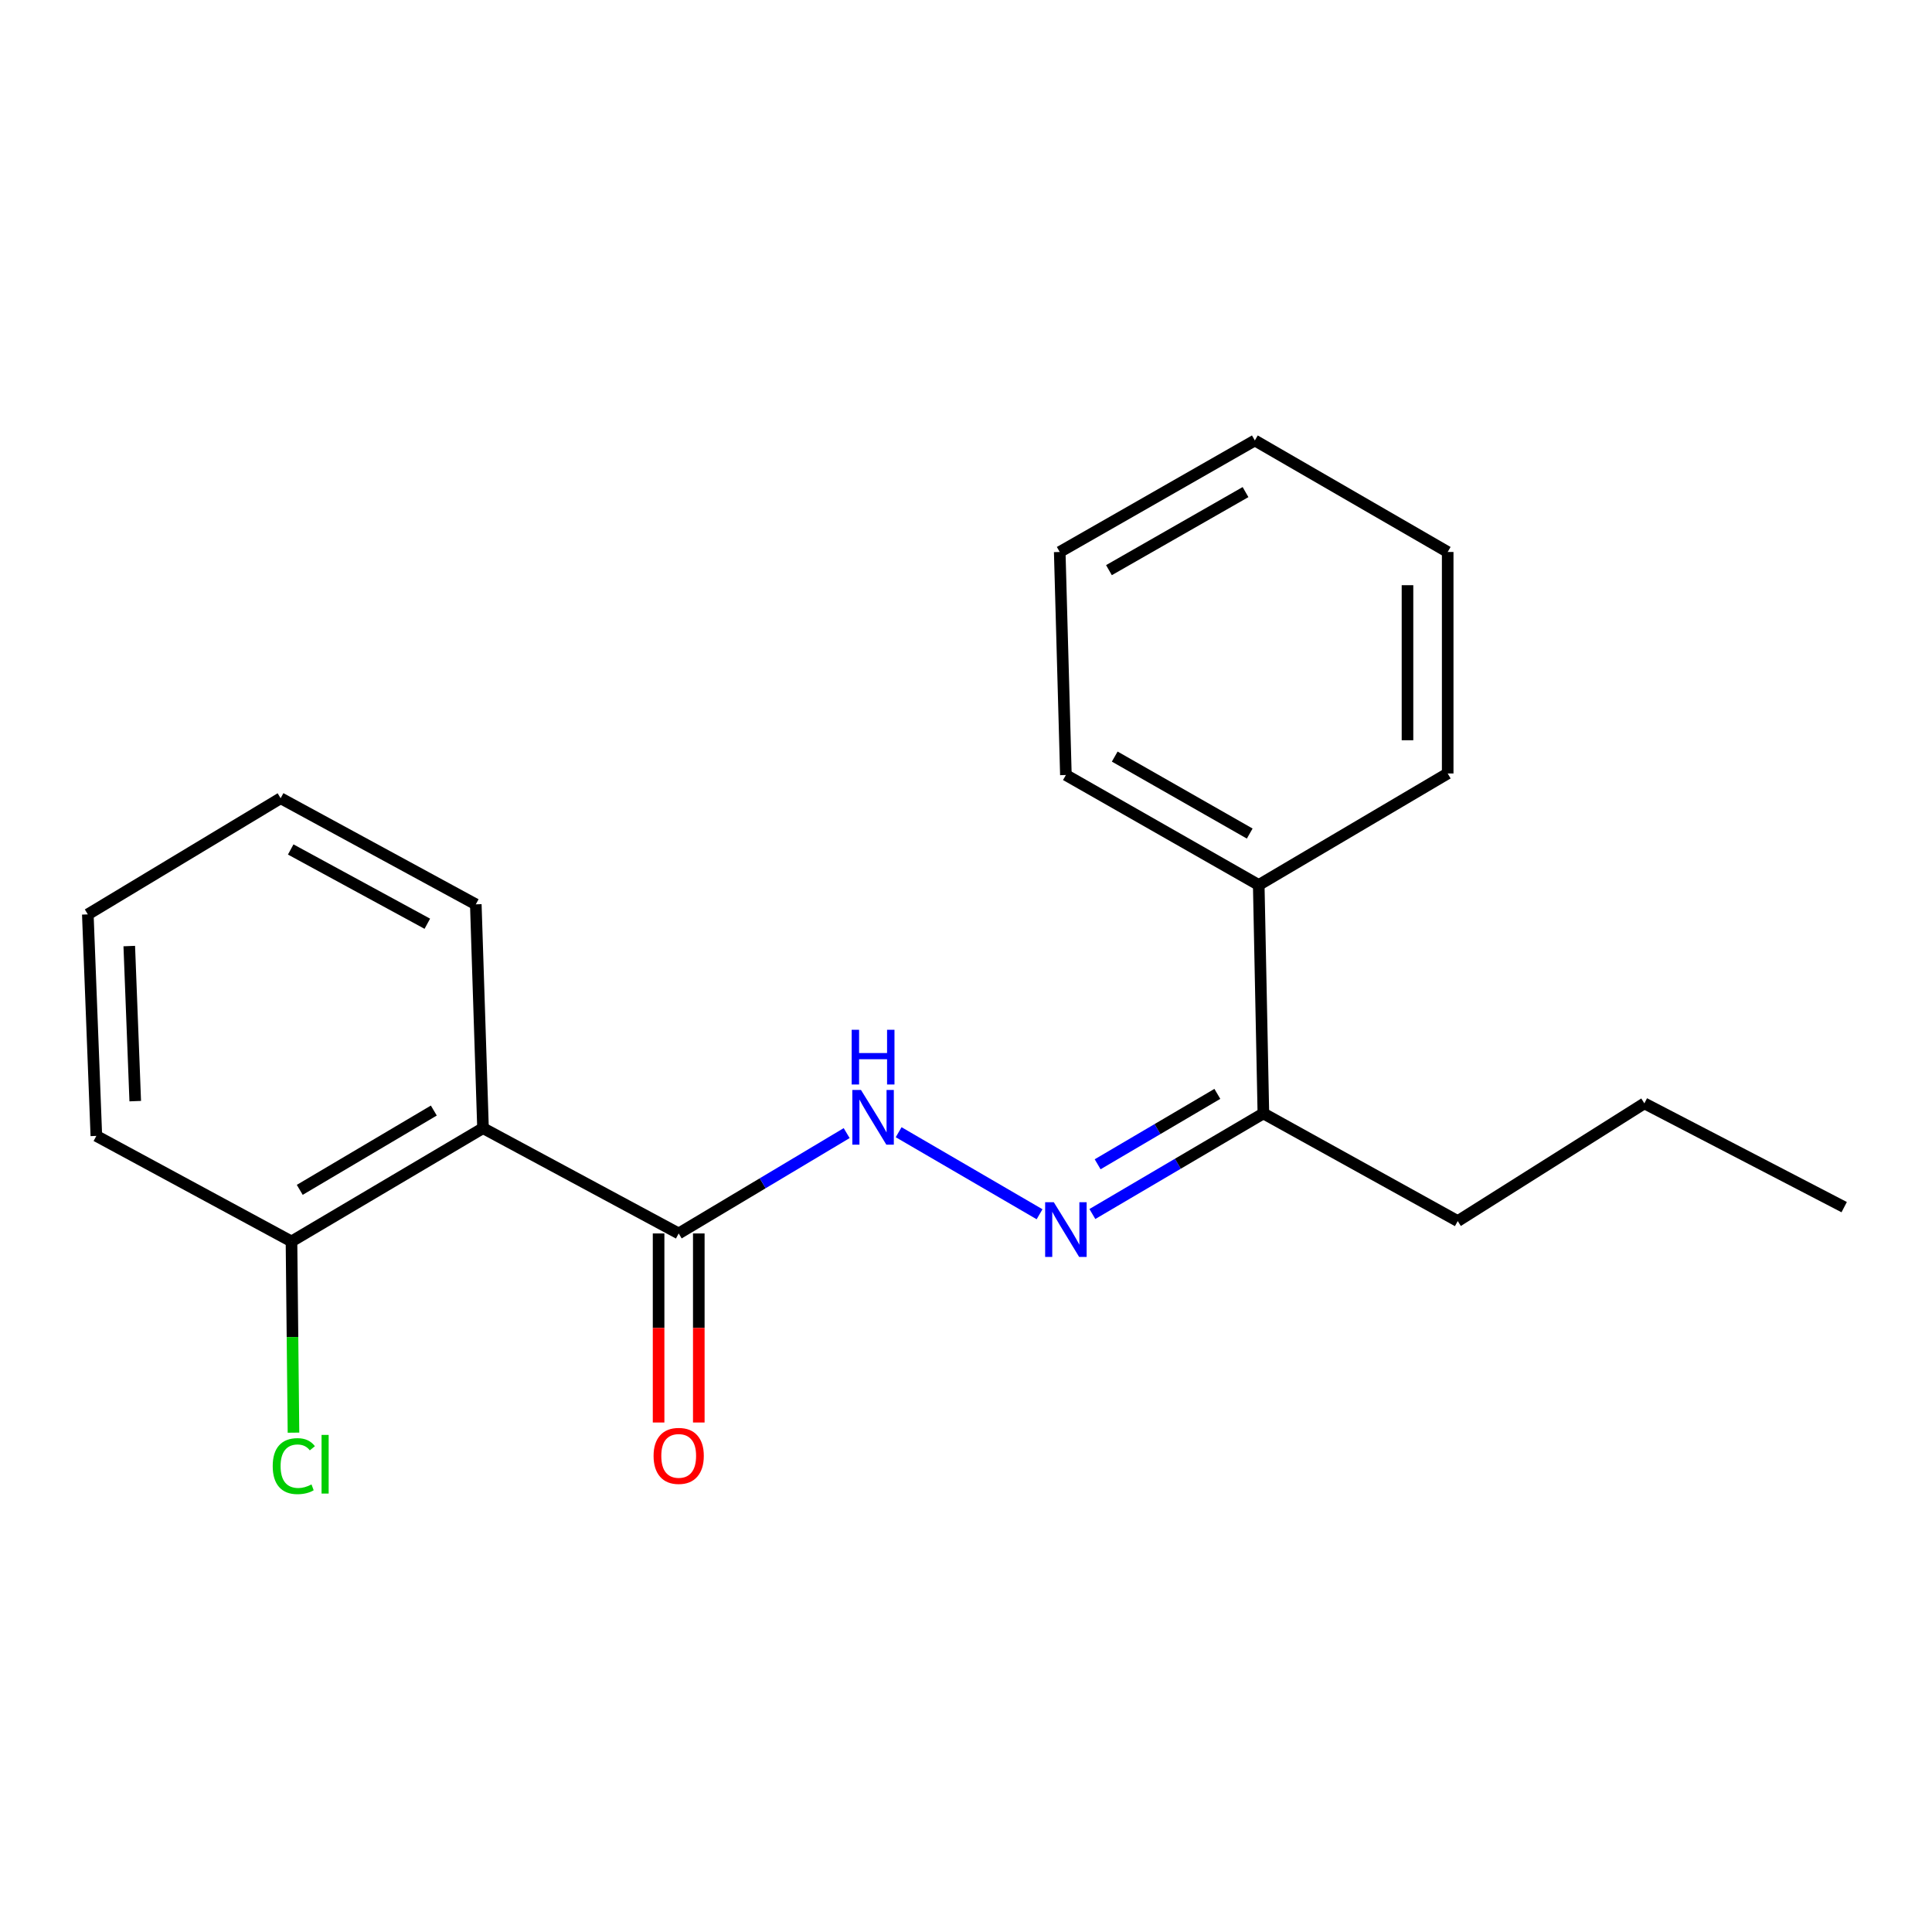 <?xml version='1.0' encoding='iso-8859-1'?>
<svg version='1.1' baseProfile='full'
              xmlns='http://www.w3.org/2000/svg'
                      xmlns:rdkit='http://www.rdkit.org/xml'
                      xmlns:xlink='http://www.w3.org/1999/xlink'
                  xml:space='preserve'
width='1000px' height='1000px' viewBox='0 0 1000 1000'>
<!-- END OF HEADER -->
<rect style='opacity:1.0;fill:#FFFFFF;stroke:none' width='1000' height='1000' x='0' y='0'> </rect>
<path class='bond-0' d='M 250.008,583.931 L 351.29,638.433' style='fill:none;fill-rule:evenodd;stroke:#000000;stroke-width:6px;stroke-linecap:butt;stroke-linejoin:miter;stroke-opacity:1' />
<path class='bond-4' d='M 250.008,583.931 L 150.875,642.571' style='fill:none;fill-rule:evenodd;stroke:#000000;stroke-width:6px;stroke-linecap:butt;stroke-linejoin:miter;stroke-opacity:1' />
<path class='bond-4' d='M 224.544,574.819 L 155.152,615.867' style='fill:none;fill-rule:evenodd;stroke:#000000;stroke-width:6px;stroke-linecap:butt;stroke-linejoin:miter;stroke-opacity:1' />
<path class='bond-8' d='M 250.008,583.931 L 246.274,468.084' style='fill:none;fill-rule:evenodd;stroke:#000000;stroke-width:6px;stroke-linecap:butt;stroke-linejoin:miter;stroke-opacity:1' />
<path class='bond-2' d='M 351.29,638.433 L 394.761,612.462' style='fill:none;fill-rule:evenodd;stroke:#000000;stroke-width:6px;stroke-linecap:butt;stroke-linejoin:miter;stroke-opacity:1' />
<path class='bond-2' d='M 394.761,612.462 L 438.232,586.492' style='fill:none;fill-rule:evenodd;stroke:#0000FF;stroke-width:6px;stroke-linecap:butt;stroke-linejoin:miter;stroke-opacity:1' />
<path class='bond-5' d='M 340.887,638.433 L 340.887,687.36' style='fill:none;fill-rule:evenodd;stroke:#000000;stroke-width:6px;stroke-linecap:butt;stroke-linejoin:miter;stroke-opacity:1' />
<path class='bond-5' d='M 340.887,687.36 L 340.887,736.286' style='fill:none;fill-rule:evenodd;stroke:#FF0000;stroke-width:6px;stroke-linecap:butt;stroke-linejoin:miter;stroke-opacity:1' />
<path class='bond-5' d='M 361.693,638.433 L 361.693,687.36' style='fill:none;fill-rule:evenodd;stroke:#000000;stroke-width:6px;stroke-linecap:butt;stroke-linejoin:miter;stroke-opacity:1' />
<path class='bond-5' d='M 361.693,687.36 L 361.693,736.286' style='fill:none;fill-rule:evenodd;stroke:#FF0000;stroke-width:6px;stroke-linecap:butt;stroke-linejoin:miter;stroke-opacity:1' />
<path class='bond-1' d='M 538.077,628.499 L 465.135,586.029' style='fill:none;fill-rule:evenodd;stroke:#0000FF;stroke-width:6px;stroke-linecap:butt;stroke-linejoin:miter;stroke-opacity:1' />
<path class='bond-3' d='M 565.409,628.373 L 609.666,602.343' style='fill:none;fill-rule:evenodd;stroke:#0000FF;stroke-width:6px;stroke-linecap:butt;stroke-linejoin:miter;stroke-opacity:1' />
<path class='bond-3' d='M 609.666,602.343 L 653.923,576.313' style='fill:none;fill-rule:evenodd;stroke:#000000;stroke-width:6px;stroke-linecap:butt;stroke-linejoin:miter;stroke-opacity:1' />
<path class='bond-3' d='M 568.138,602.629 L 599.118,584.408' style='fill:none;fill-rule:evenodd;stroke:#0000FF;stroke-width:6px;stroke-linecap:butt;stroke-linejoin:miter;stroke-opacity:1' />
<path class='bond-3' d='M 599.118,584.408 L 630.098,566.188' style='fill:none;fill-rule:evenodd;stroke:#000000;stroke-width:6px;stroke-linecap:butt;stroke-linejoin:miter;stroke-opacity:1' />
<path class='bond-6' d='M 653.923,576.313 L 651.519,458.062' style='fill:none;fill-rule:evenodd;stroke:#000000;stroke-width:6px;stroke-linecap:butt;stroke-linejoin:miter;stroke-opacity:1' />
<path class='bond-9' d='M 653.923,576.313 L 754.524,632.029' style='fill:none;fill-rule:evenodd;stroke:#000000;stroke-width:6px;stroke-linecap:butt;stroke-linejoin:miter;stroke-opacity:1' />
<path class='bond-7' d='M 150.875,642.571 L 151.391,692.057' style='fill:none;fill-rule:evenodd;stroke:#000000;stroke-width:6px;stroke-linecap:butt;stroke-linejoin:miter;stroke-opacity:1' />
<path class='bond-7' d='M 151.391,692.057 L 151.907,741.544' style='fill:none;fill-rule:evenodd;stroke:#00CC00;stroke-width:6px;stroke-linecap:butt;stroke-linejoin:miter;stroke-opacity:1' />
<path class='bond-10' d='M 150.875,642.571 L 49.87,587.942' style='fill:none;fill-rule:evenodd;stroke:#000000;stroke-width:6px;stroke-linecap:butt;stroke-linejoin:miter;stroke-opacity:1' />
<path class='bond-11' d='M 651.519,458.062 L 551.705,401.144' style='fill:none;fill-rule:evenodd;stroke:#000000;stroke-width:6px;stroke-linecap:butt;stroke-linejoin:miter;stroke-opacity:1' />
<path class='bond-11' d='M 646.854,431.45 L 576.984,391.607' style='fill:none;fill-rule:evenodd;stroke:#000000;stroke-width:6px;stroke-linecap:butt;stroke-linejoin:miter;stroke-opacity:1' />
<path class='bond-12' d='M 651.519,458.062 L 749.322,400.347' style='fill:none;fill-rule:evenodd;stroke:#000000;stroke-width:6px;stroke-linecap:butt;stroke-linejoin:miter;stroke-opacity:1' />
<path class='bond-14' d='M 246.274,468.084 L 145.257,413.166' style='fill:none;fill-rule:evenodd;stroke:#000000;stroke-width:6px;stroke-linecap:butt;stroke-linejoin:miter;stroke-opacity:1' />
<path class='bond-14' d='M 221.183,478.126 L 150.472,439.683' style='fill:none;fill-rule:evenodd;stroke:#000000;stroke-width:6px;stroke-linecap:butt;stroke-linejoin:miter;stroke-opacity:1' />
<path class='bond-13' d='M 754.524,632.029 L 851.125,571.1' style='fill:none;fill-rule:evenodd;stroke:#000000;stroke-width:6px;stroke-linecap:butt;stroke-linejoin:miter;stroke-opacity:1' />
<path class='bond-20' d='M 49.87,587.942 L 45.455,473.286' style='fill:none;fill-rule:evenodd;stroke:#000000;stroke-width:6px;stroke-linecap:butt;stroke-linejoin:miter;stroke-opacity:1' />
<path class='bond-20' d='M 69.999,569.943 L 66.908,489.683' style='fill:none;fill-rule:evenodd;stroke:#000000;stroke-width:6px;stroke-linecap:butt;stroke-linejoin:miter;stroke-opacity:1' />
<path class='bond-16' d='M 551.705,401.144 L 548.514,285.702' style='fill:none;fill-rule:evenodd;stroke:#000000;stroke-width:6px;stroke-linecap:butt;stroke-linejoin:miter;stroke-opacity:1' />
<path class='bond-18' d='M 749.322,400.347 L 749.322,285.702' style='fill:none;fill-rule:evenodd;stroke:#000000;stroke-width:6px;stroke-linecap:butt;stroke-linejoin:miter;stroke-opacity:1' />
<path class='bond-18' d='M 728.515,383.15 L 728.515,302.898' style='fill:none;fill-rule:evenodd;stroke:#000000;stroke-width:6px;stroke-linecap:butt;stroke-linejoin:miter;stroke-opacity:1' />
<path class='bond-15' d='M 851.125,571.1 L 954.545,624.816' style='fill:none;fill-rule:evenodd;stroke:#000000;stroke-width:6px;stroke-linecap:butt;stroke-linejoin:miter;stroke-opacity:1' />
<path class='bond-17' d='M 145.257,413.166 L 45.455,473.286' style='fill:none;fill-rule:evenodd;stroke:#000000;stroke-width:6px;stroke-linecap:butt;stroke-linejoin:miter;stroke-opacity:1' />
<path class='bond-21' d='M 548.514,285.702 L 649.508,227.986' style='fill:none;fill-rule:evenodd;stroke:#000000;stroke-width:6px;stroke-linecap:butt;stroke-linejoin:miter;stroke-opacity:1' />
<path class='bond-21' d='M 573.987,295.109 L 644.682,254.708' style='fill:none;fill-rule:evenodd;stroke:#000000;stroke-width:6px;stroke-linecap:butt;stroke-linejoin:miter;stroke-opacity:1' />
<path class='bond-19' d='M 749.322,285.702 L 649.508,227.986' style='fill:none;fill-rule:evenodd;stroke:#000000;stroke-width:6px;stroke-linecap:butt;stroke-linejoin:miter;stroke-opacity:1' />
<path  class='atom-2' d='M 545.445 622.273
L 554.725 637.273
Q 555.645 638.753, 557.125 641.433
Q 558.605 644.113, 558.685 644.273
L 558.685 622.273
L 562.445 622.273
L 562.445 650.593
L 558.565 650.593
L 548.605 634.193
Q 547.445 632.273, 546.205 630.073
Q 545.005 627.873, 544.645 627.193
L 544.645 650.593
L 540.965 650.593
L 540.965 622.273
L 545.445 622.273
' fill='#0000FF'/>
<path  class='atom-3' d='M 445.642 564.165
L 454.922 579.165
Q 455.842 580.645, 457.322 583.325
Q 458.802 586.005, 458.882 586.165
L 458.882 564.165
L 462.642 564.165
L 462.642 592.485
L 458.762 592.485
L 448.802 576.085
Q 447.642 574.165, 446.402 571.965
Q 445.202 569.765, 444.842 569.085
L 444.842 592.485
L 441.162 592.485
L 441.162 564.165
L 445.642 564.165
' fill='#0000FF'/>
<path  class='atom-3' d='M 440.822 533.013
L 444.662 533.013
L 444.662 545.053
L 459.142 545.053
L 459.142 533.013
L 462.982 533.013
L 462.982 561.333
L 459.142 561.333
L 459.142 548.253
L 444.662 548.253
L 444.662 561.333
L 440.822 561.333
L 440.822 533.013
' fill='#0000FF'/>
<path  class='atom-6' d='M 338.29 753.562
Q 338.29 746.762, 341.65 742.962
Q 345.01 739.162, 351.29 739.162
Q 357.57 739.162, 360.93 742.962
Q 364.29 746.762, 364.29 753.562
Q 364.29 760.442, 360.89 764.362
Q 357.49 768.242, 351.29 768.242
Q 345.05 768.242, 341.65 764.362
Q 338.29 760.482, 338.29 753.562
M 351.29 765.042
Q 355.61 765.042, 357.93 762.162
Q 360.29 759.242, 360.29 753.562
Q 360.29 748.002, 357.93 745.202
Q 355.61 742.362, 351.29 742.362
Q 346.97 742.362, 344.61 745.162
Q 342.29 747.962, 342.29 753.562
Q 342.29 759.282, 344.61 762.162
Q 346.97 765.042, 351.29 765.042
' fill='#FF0000'/>
<path  class='atom-8' d='M 141.157 758.867
Q 141.157 751.827, 144.437 748.147
Q 147.757 744.427, 154.037 744.427
Q 159.877 744.427, 162.997 748.547
L 160.357 750.707
Q 158.077 747.707, 154.037 747.707
Q 149.757 747.707, 147.477 750.587
Q 145.237 753.427, 145.237 758.867
Q 145.237 764.467, 147.557 767.347
Q 149.917 770.227, 154.477 770.227
Q 157.597 770.227, 161.237 768.347
L 162.357 771.347
Q 160.877 772.307, 158.637 772.867
Q 156.397 773.427, 153.917 773.427
Q 147.757 773.427, 144.437 769.667
Q 141.157 765.907, 141.157 758.867
' fill='#00CC00'/>
<path  class='atom-8' d='M 166.437 742.707
L 170.117 742.707
L 170.117 773.067
L 166.437 773.067
L 166.437 742.707
' fill='#00CC00'/>
</svg>
